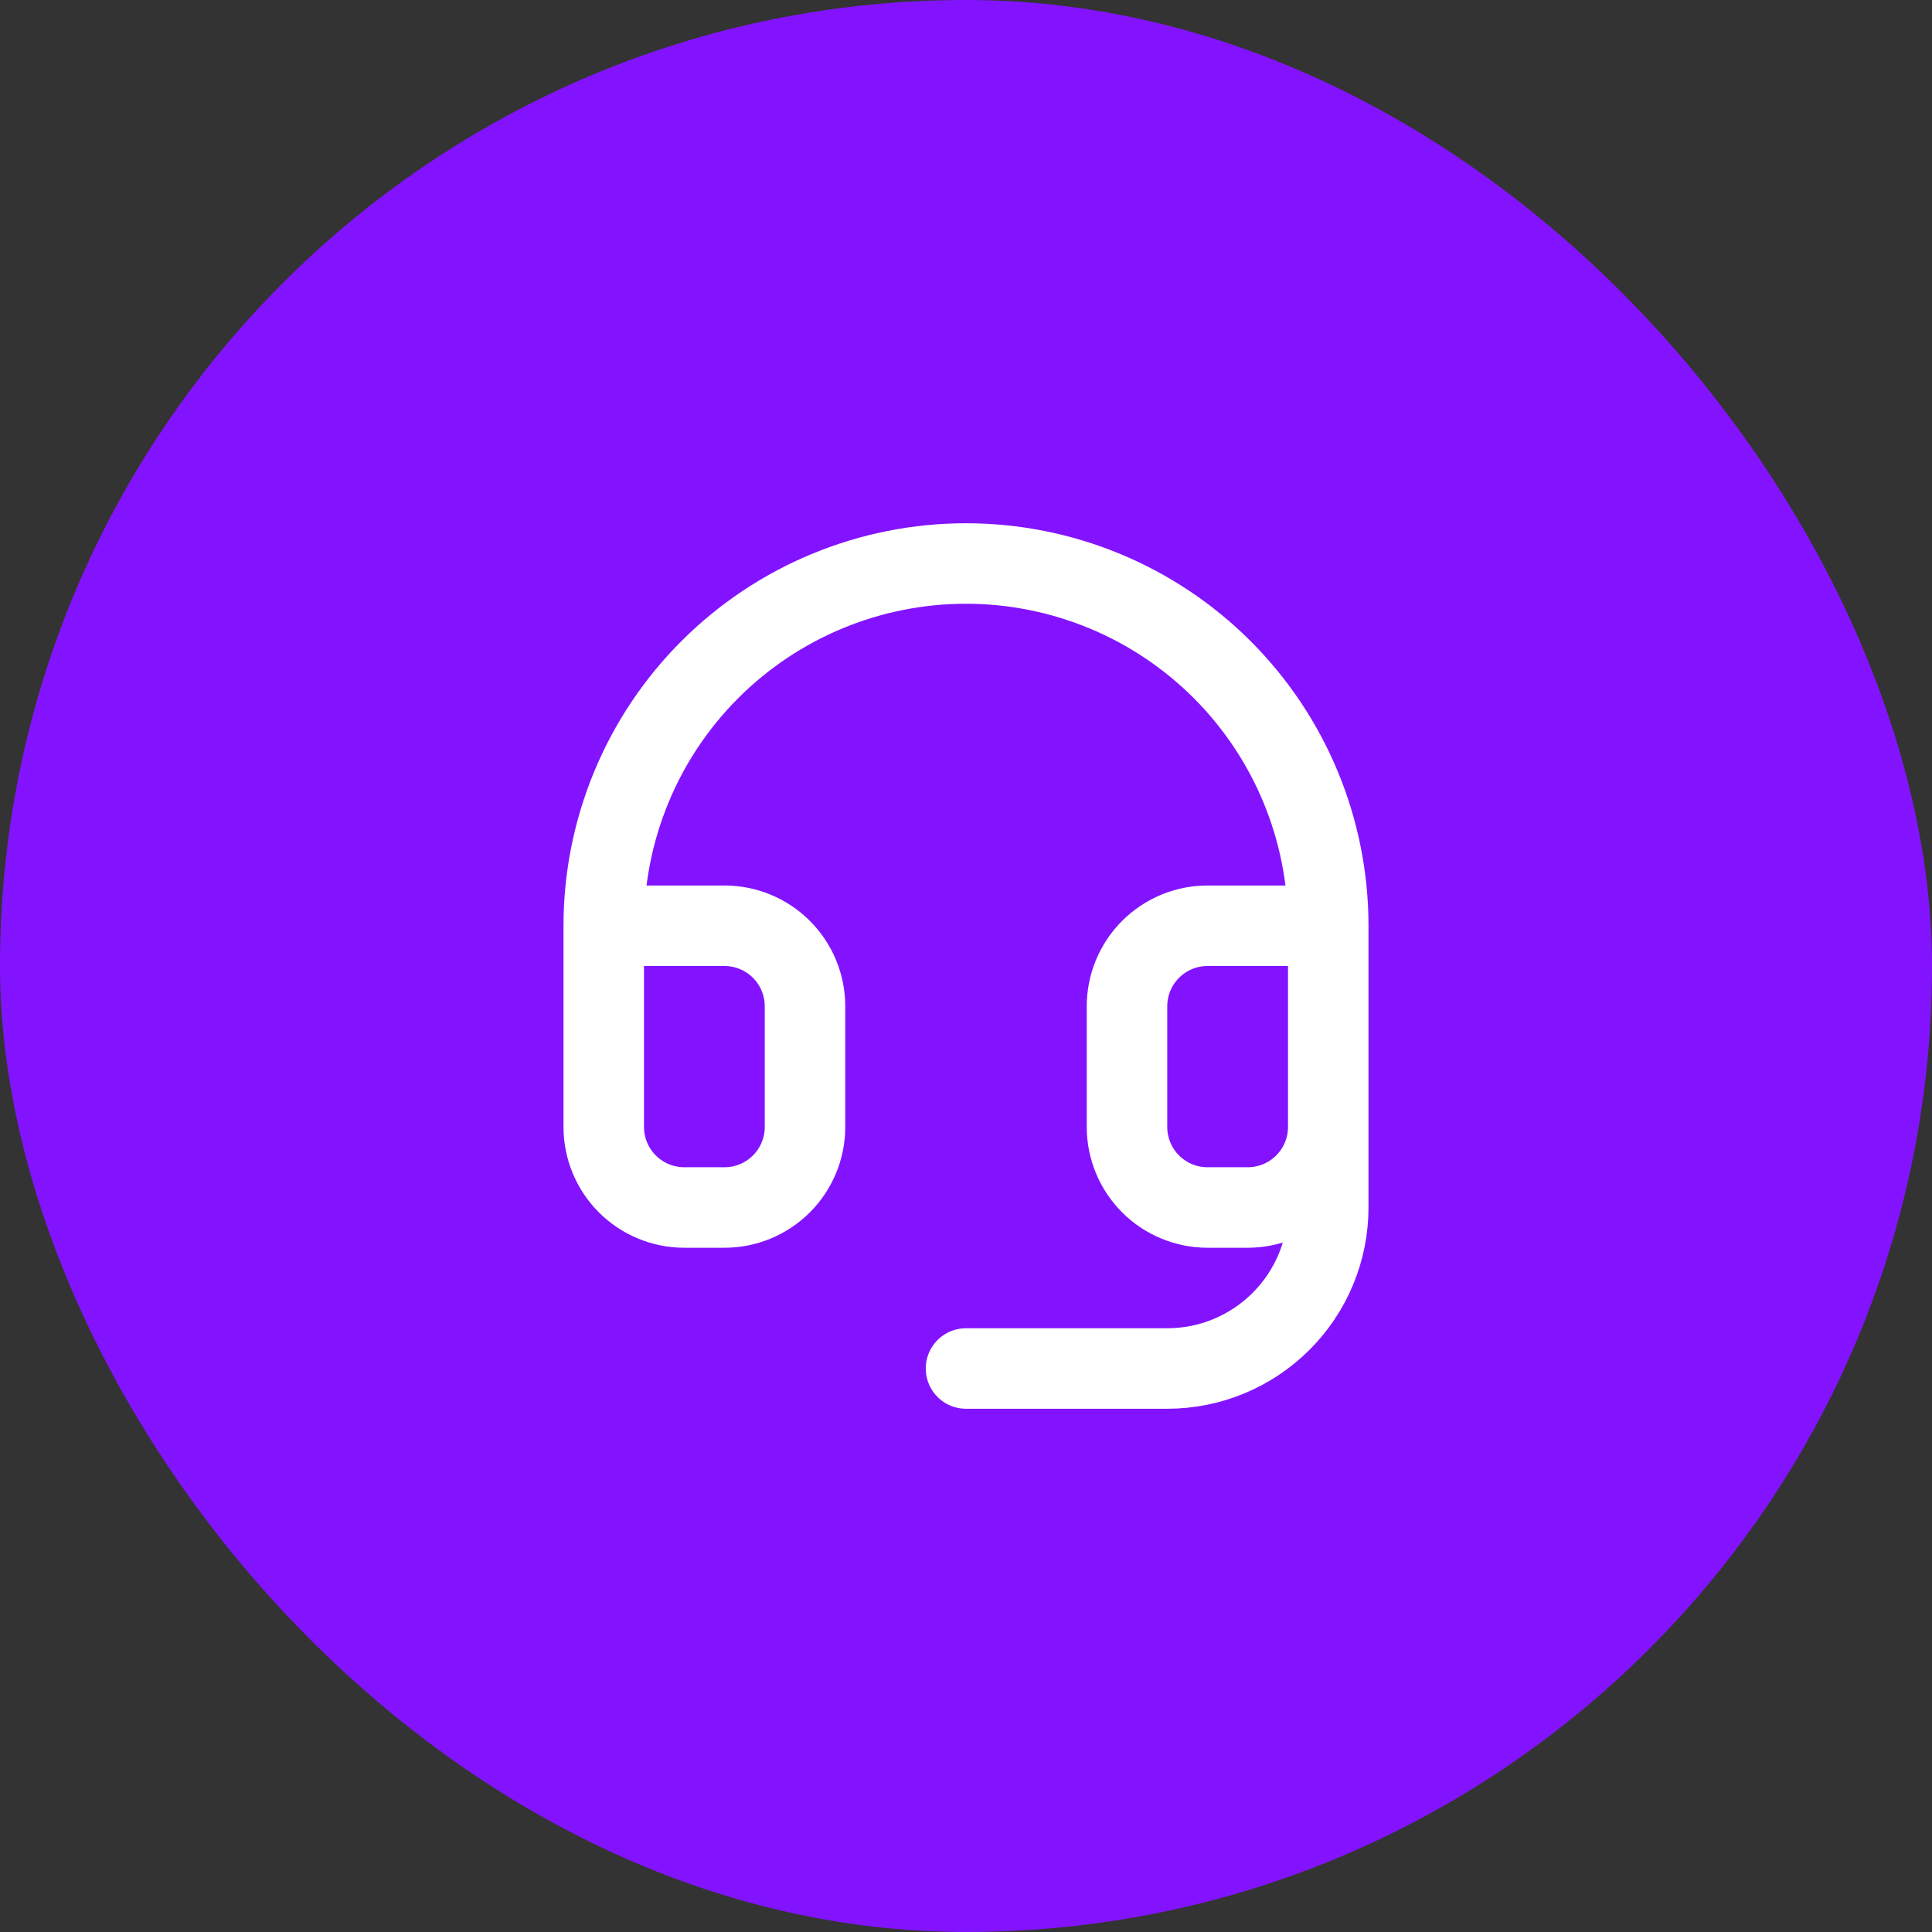 <svg width="48" height="48" viewBox="0 0 48 48" fill="none" xmlns="http://www.w3.org/2000/svg">
<rect x="0" y="0" width="48" height="48" fill="#333333" stroke="none"/>
<rect width="48" height="48" rx="24" fill="#8313FF"/>
<path d="M15 23H18C18.53 23 19.039 23.211 19.414 23.586C19.789 23.961 20 24.47 20 25V28C20 28.53 19.789 29.039 19.414 29.414C19.039 29.789 18.53 30 18 30H17C16.47 30 15.961 29.789 15.586 29.414C15.211 29.039 15 28.53 15 28V23ZM15 23C15 21.818 15.233 20.648 15.685 19.556C16.137 18.464 16.8 17.472 17.636 16.636C18.472 15.8 19.464 15.137 20.556 14.685C21.648 14.233 22.818 14 24 14C25.182 14 26.352 14.233 27.444 14.685C28.536 15.137 29.528 15.8 30.364 16.636C31.2 17.472 31.863 18.464 32.315 19.556C32.767 20.648 33 21.818 33 23M33 23V28M33 23H30C29.47 23 28.961 23.211 28.586 23.586C28.211 23.961 28 24.47 28 25V28C28 28.53 28.211 29.039 28.586 29.414C28.961 29.789 29.47 30 30 30H31C31.53 30 32.039 29.789 32.414 29.414C32.789 29.039 33 28.53 33 28M33 28V30C33 31.061 32.579 32.078 31.828 32.828C31.078 33.579 30.061 34 29 34H24" stroke="white" stroke-width="2" stroke-linecap="round" stroke-linejoin="round"/>
</svg>
